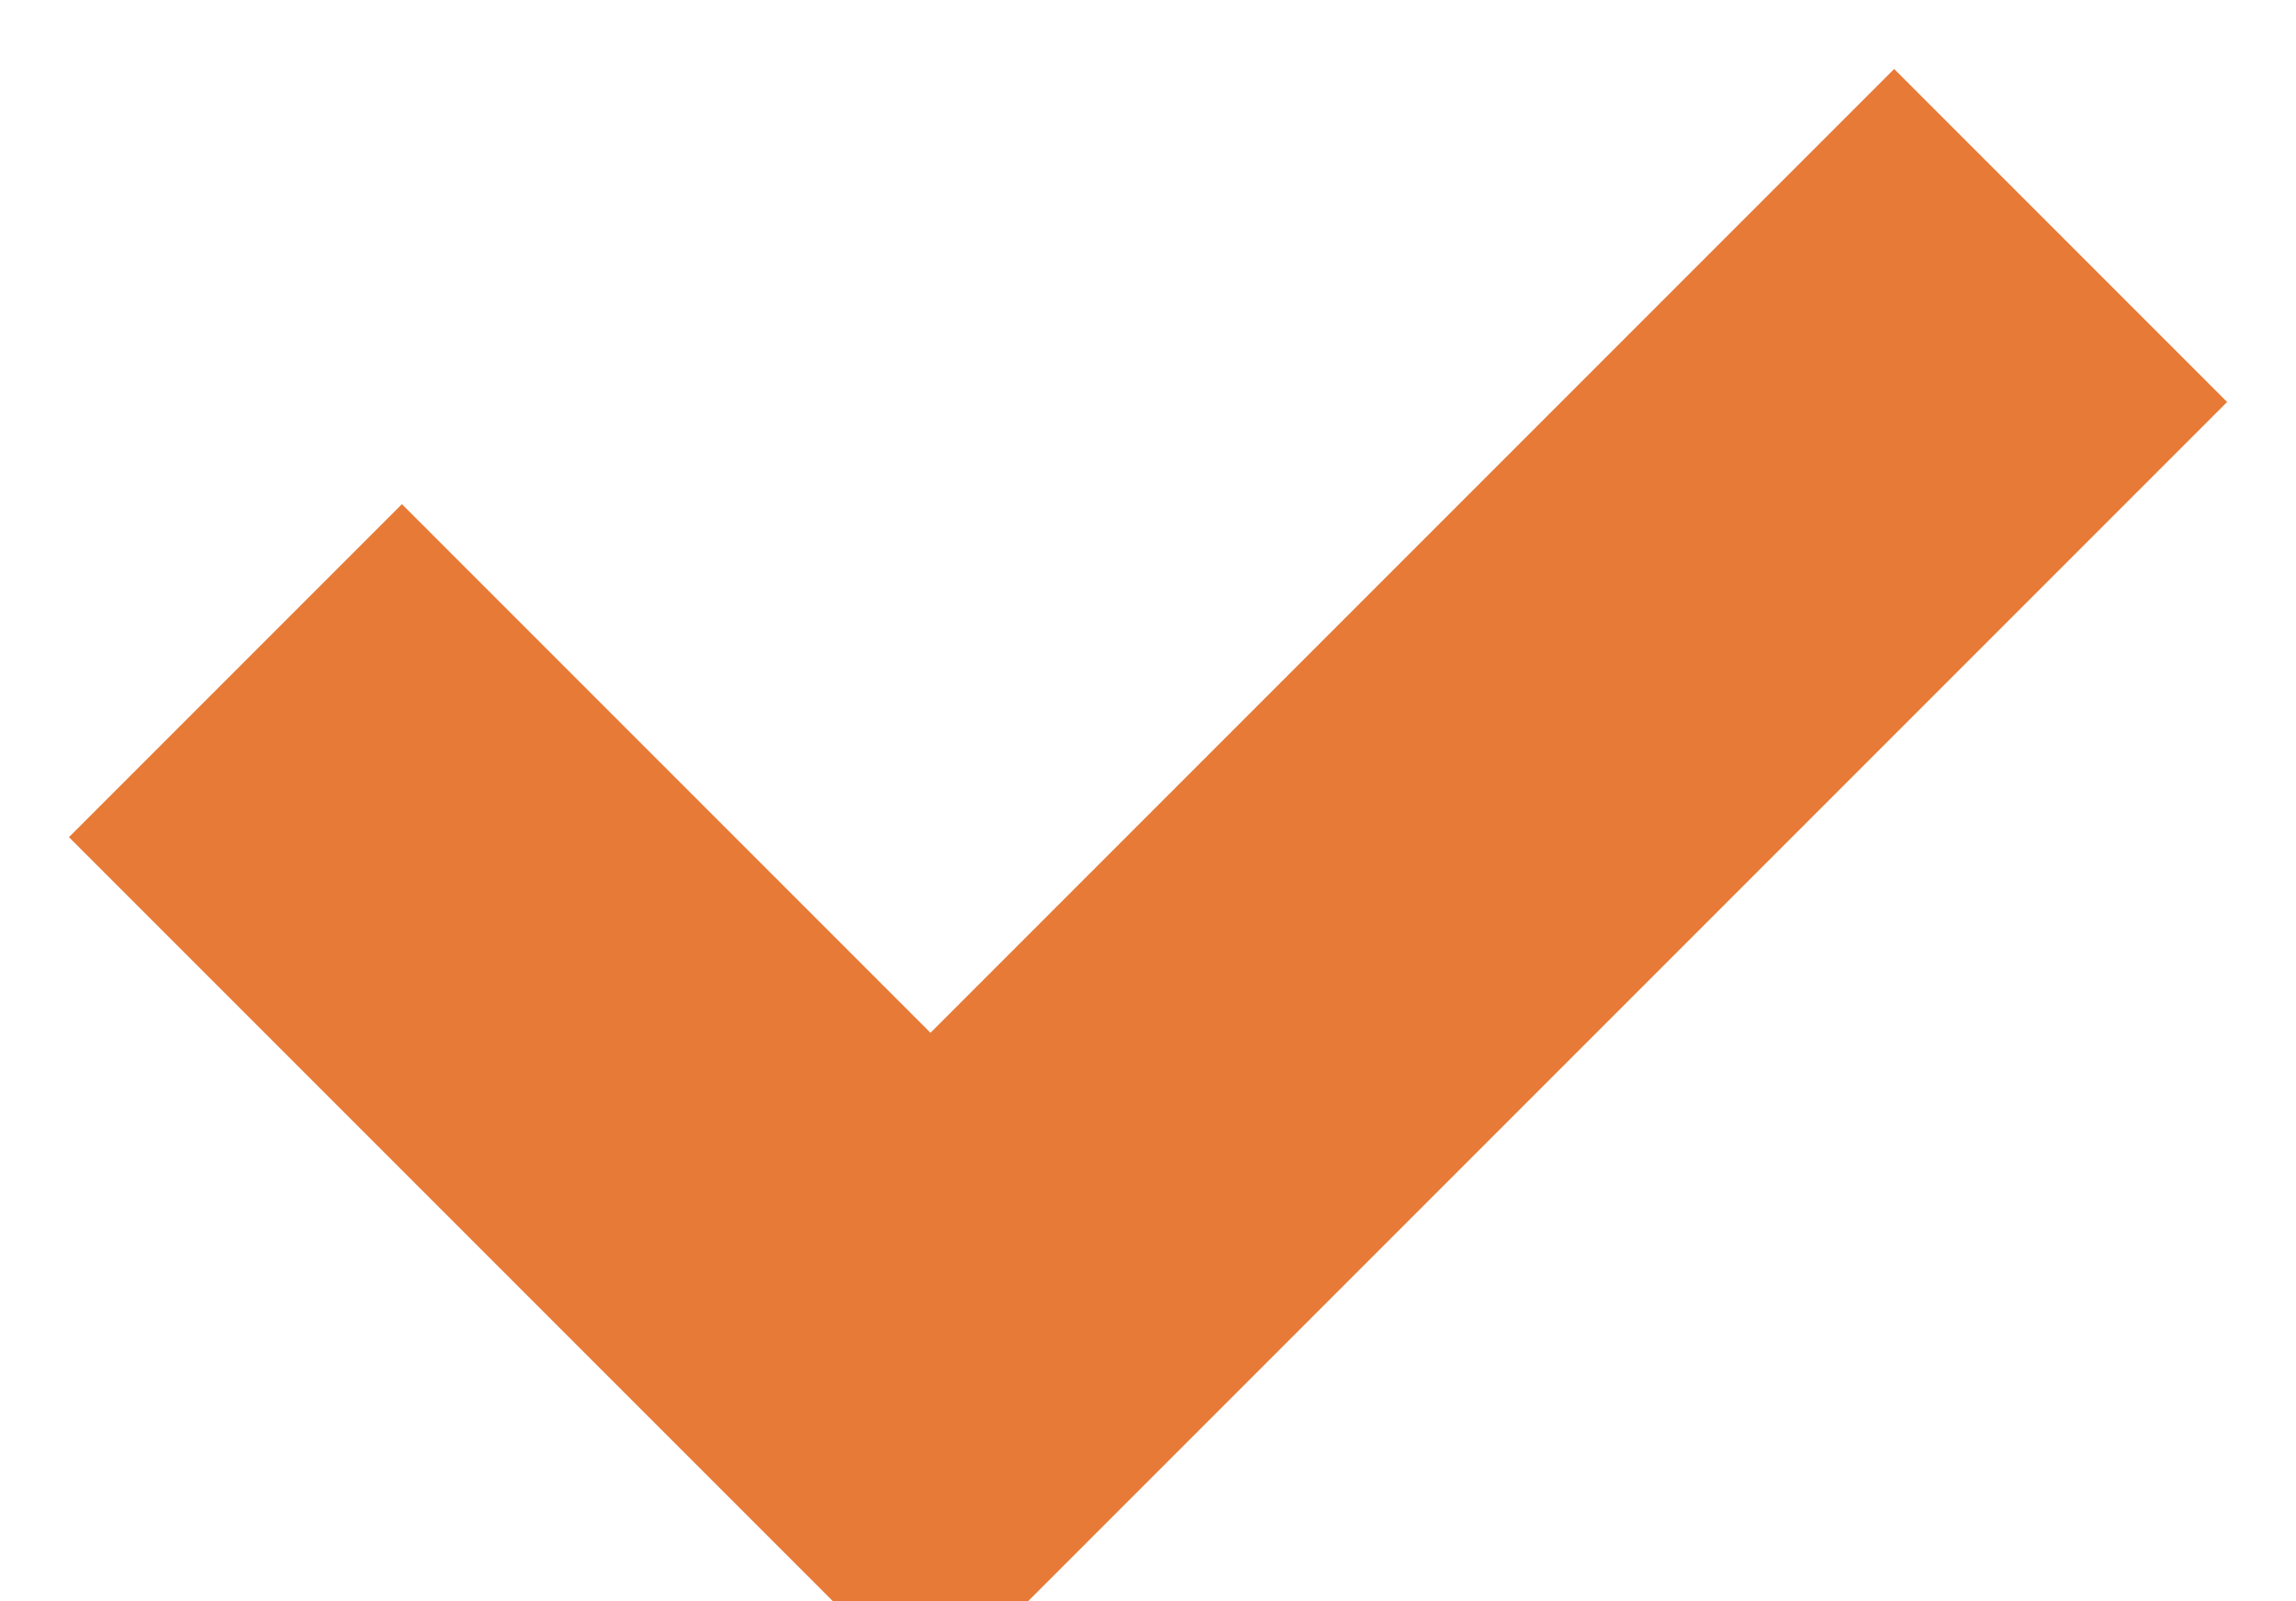<?xml version="1.0" encoding="utf-8"?>
<svg width="24.379px" height="17px" viewBox="0 0 24.379 17" version="1.1" xmlns:xlink="http://www.w3.org/1999/xlink" xmlns="http://www.w3.org/2000/svg">
  <g id="Group-5" transform="translate(2.5 2.5)">
    <path d="M0 4.62L7.38 12L19.38 6.66134e-16" id="Path-8" fill="none" fill-rule="evenodd" stroke="#E77A37" stroke-width="5" />
  </g>
</svg>